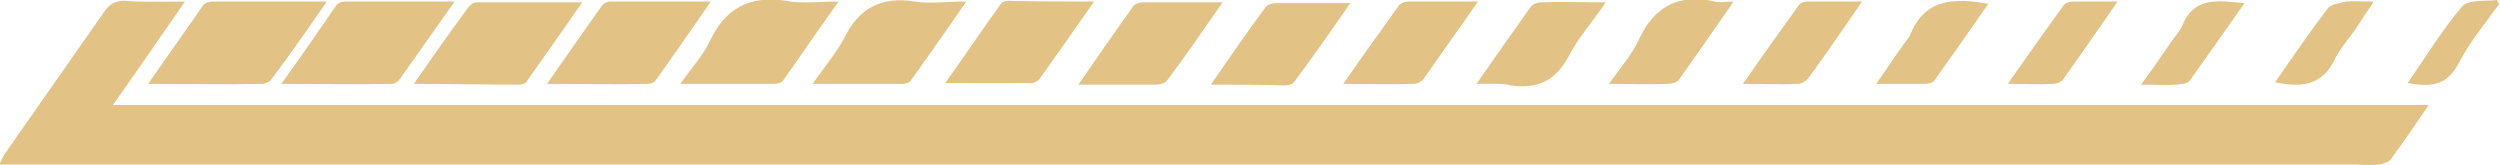 <?xml version="1.0" encoding="utf-8"?>
<!-- Generator: Adobe Illustrator 24.1.0, SVG Export Plug-In . SVG Version: 6.00 Build 0)  -->
<svg version="1.1" id="Layer_1" xmlns="http://www.w3.org/2000/svg" xmlns:xlink="http://www.w3.org/1999/xlink" x="0px" y="0px"
	 width="319px" height="21.1px" viewBox="0 0 319 21.1" style="enable-background:new 0 0 319 21.1;" xml:space="preserve">
<style type="text/css">
	.st0{fill:#E2C285;}
	.st1{display:none;}
	.st2{display:inline;}
</style>
<g>
	<g>
		<path class="st0" d="M23.6,0.2c-3.2,4.6-6,8.7-9.2,13.2c98.6,0,196.8,0,295.5,0c-1.8,2.6-3.3,4.9-4.9,7c-0.3,0.3-0.9,0.5-1.4,0.6
			c-1.1,0.1-2.3,0-3.4,0c-99.2,0-198.4,0-297.6,0c-0.8,0-1.6,0-2.7,0c0.3-0.6,0.5-1.1,0.8-1.5c4.2-6,8.4-12,12.6-18
			c0.7-1,1.4-1.4,2.6-1.4C18.4,0.3,20.7,0.2,23.6,0.2z"/>
		<path class="st0" d="M18.9,10.7c2.5-3.6,4.8-6.8,7-10c0.2-0.3,0.8-0.5,1.2-0.5c4.7,0,9.4,0,14.6,0c-2.5,3.6-4.8,6.9-7.2,10.1
			c-0.2,0.2-0.6,0.3-0.9,0.4C28.9,10.8,24.2,10.7,18.9,10.7z"/>
		<path class="st0" d="M35.9,10.7c2.6-3.6,4.8-6.8,7-10c0.2-0.3,0.7-0.5,1-0.5c4.6,0,9.1,0,14.1,0c-2.5,3.5-4.7,6.7-7,9.9
			c-0.2,0.3-0.6,0.6-1,0.6C45.5,10.8,41,10.7,35.9,10.7z"/>
		<path class="st0" d="M52.8,10.7C55.3,7.1,57.5,4,59.7,1c0.2-0.3,0.7-0.7,1.1-0.7c4.4,0,8.7,0,13.5,0c-2.5,3.6-4.8,6.8-7.1,10.1
			c-0.2,0.3-0.7,0.4-1,0.4C61.9,10.8,57.6,10.7,52.8,10.7z"/>
		<path class="st0" d="M69.8,10.7c2.6-3.7,4.8-6.9,7.1-10.1c0.2-0.2,0.6-0.4,0.9-0.4c4.2,0,8.3,0,12.9,0C88.2,3.8,86,7,83.7,10.2
			c-0.2,0.3-0.6,0.5-1,0.5C78.6,10.8,74.4,10.7,69.8,10.7z"/>
		<path class="st0" d="M107,0.2c-2.6,3.6-4.8,6.9-7.1,10.1c-0.2,0.3-0.8,0.4-1.2,0.4c-3.8,0-7.6,0-11.9,0c1.5-2.1,2.9-3.6,3.8-5.5
			c2-4.2,5.1-5.8,9.7-5.1C102.2,0.5,104.4,0.2,107,0.2z"/>
		<path class="st0" d="M123.3,0.2c-2.5,3.6-4.8,6.9-7.1,10.1c-0.2,0.3-0.7,0.4-1,0.4c-3.6,0-7.3,0-11.5,0c1.5-2.2,3-3.9,4-5.8
			c1.9-3.9,4.8-5.4,9.1-4.7C118.7,0.5,120.8,0.2,123.3,0.2z"/>
		<path class="st0" d="M139.6,0.2c-2.5,3.6-4.7,6.7-6.9,9.8c-0.2,0.3-0.7,0.6-1.1,0.6c-3.5,0-7,0-11,0c2.6-3.6,4.8-6.9,7.1-10.1
			c0.2-0.3,0.7-0.4,1-0.4C132.2,0.2,135.7,0.2,139.6,0.2z"/>
		<path class="st0" d="M137.6,10.8c2.5-3.6,4.7-6.8,7-10c0.2-0.3,0.8-0.5,1.2-0.5c3.2,0,6.5,0,10.2,0c-2.5,3.6-4.7,6.8-7.1,10
			c-0.2,0.3-0.9,0.5-1.4,0.5C144.4,10.8,141.3,10.8,137.6,10.8z"/>
		<path class="st0" d="M154.5,10.8c2.5-3.6,4.7-6.8,7-9.9c0.2-0.3,0.8-0.5,1.2-0.5c3,0,6.1,0,9.6,0c-2.5,3.6-4.8,6.9-7.2,10.1
			c-0.2,0.3-0.8,0.4-1.3,0.4C161,10.8,158,10.8,154.5,10.8z"/>
		<path class="st0" d="M188.6,0.2c-2.5,3.5-4.7,6.7-6.9,9.8c-0.3,0.4-0.8,0.7-1.3,0.7c-2.8,0.1-5.7,0-9,0c2.5-3.6,4.8-6.8,7.1-10
			c0.2-0.3,0.8-0.5,1.2-0.5C182.6,0.2,185.3,0.2,188.6,0.2z"/>
		<path class="st0" d="M188.4,10.7c2.5-3.6,4.7-6.7,6.9-9.8c0.3-0.4,0.9-0.6,1.3-0.6c2.6-0.1,5.2,0,8.3,0c-1.7,2.5-3.5,4.5-4.7,6.8
			c-1.6,3.1-3.9,4.3-7.4,3.8C191.6,10.6,190.3,10.7,188.4,10.7z"/>
		<path class="st0" d="M221.2,0.2c-2.5,3.6-4.7,6.8-7,10c-0.2,0.3-0.9,0.5-1.4,0.5c-2.3,0.1-4.6,0-7.5,0c1.5-2.1,3-3.8,3.9-5.8
			c1.9-4,4.8-5.6,9.2-4.8C219.2,0.4,220,0.2,221.2,0.2z"/>
		<path class="st0" d="M237.6,0.2c-2.5,3.6-4.6,6.7-6.8,9.7c-0.3,0.4-0.8,0.7-1.2,0.8c-2.2,0.1-4.5,0-7.2,0c2.5-3.6,4.8-6.8,7.1-10
			c0.2-0.3,0.7-0.5,1-0.5C232.6,0.2,234.9,0.2,237.6,0.2z"/>
		<path class="st0" d="M253.7,0.5c-2.3,3.3-4.6,6.6-6.9,9.8c-0.2,0.3-0.8,0.4-1.2,0.4c-1.9,0-3.8,0-6.2,0c1.3-1.8,2.3-3.4,3.4-4.9
			c0.3-0.5,0.8-0.9,1-1.5C245.7-0.2,249.4-0.3,253.7,0.5z"/>
		<path class="st0" d="M270.2,0.2c-2.5,3.6-4.7,6.8-7,10c-0.2,0.3-0.8,0.5-1.2,0.5c-1.8,0.1-3.6,0-5.8,0c2.5-3.6,4.8-6.8,7.1-10
			c0.2-0.3,0.8-0.5,1.2-0.5C266.3,0.2,268,0.2,270.2,0.2z"/>
		<path class="st0" d="M286.4,0.4c-2.4,3.4-4.7,6.7-7,9.9c-0.3,0.4-1,0.4-1.6,0.5c-1.4,0.1-2.8,0-4.6,0c1.4-1.9,2.5-3.5,3.6-5.1
			c0.5-0.8,1.2-1.5,1.6-2.3C279.9-0.5,283,0.1,286.4,0.4z"/>
		<path class="st0" d="M290.3,10.5c2.3-3.3,4.4-6.4,6.7-9.4c0.4-0.6,1.6-0.7,2.4-0.9c1-0.1,2,0,3.5,0c-0.9,1.3-1.5,2.3-2.2,3.3
			c-0.9,1.4-2.1,2.6-2.8,4.1C296.3,10.9,293.7,11.2,290.3,10.5z"/>
		<path class="st0" d="M307.2,10.6c2.4-3.4,4.4-6.8,7-9.8c0.8-0.9,2.9-0.6,4.4-0.8c0.1,0.2,0.2,0.4,0.3,0.5
			c-1.8,2.5-3.8,4.9-5.2,7.6C312.2,11,310.1,11.1,307.2,10.6z"/>
	</g>
</g>
<g class="st1">
	<g class="st2">
		<path class="st0" d="M295.4,20.8c3.2-4.6,6-8.7,9.2-13.2c-98.6,0-196.8,0-295.5,0c1.8-2.6,3.3-4.9,4.9-7c0.3-0.3,0.9-0.5,1.4-0.6
			c1.1-0.1,2.3,0,3.4,0c99.2,0,198.4,0,297.6,0c0.8,0,1.6,0,2.7,0c-0.3,0.6-0.5,1.1-0.8,1.5c-4.2,6-8.4,12-12.6,18
			c-0.7,1-1.4,1.4-2.6,1.4C300.6,20.8,298.2,20.8,295.4,20.8z"/>
		<path class="st0" d="M300.1,10.3c-2.5,3.6-4.8,6.8-7,10c-0.2,0.3-0.8,0.5-1.2,0.5c-4.7,0-9.4,0-14.6,0c2.5-3.6,4.8-6.9,7.2-10.1
			c0.2-0.2,0.6-0.3,0.9-0.4C290,10.3,294.8,10.3,300.1,10.3z"/>
		<path class="st0" d="M283.1,10.3c-2.6,3.6-4.8,6.8-7,10c-0.2,0.3-0.7,0.5-1,0.5c-4.6,0-9.1,0-14.1,0c2.5-3.5,4.7-6.7,7-9.9
			c0.2-0.3,0.6-0.6,1-0.6C273.4,10.3,278,10.3,283.1,10.3z"/>
		<path class="st0" d="M266.2,10.3c-2.5,3.6-4.7,6.7-6.9,9.8c-0.2,0.3-0.7,0.7-1.1,0.7c-4.4,0-8.7,0-13.5,0
			c2.5-3.6,4.8-6.8,7.1-10.1c0.2-0.3,0.7-0.4,1-0.4C257,10.3,261.3,10.3,266.2,10.3z"/>
		<path class="st0" d="M249.2,10.3c-2.6,3.7-4.8,6.9-7.1,10.1c-0.2,0.2-0.6,0.4-0.9,0.4c-4.2,0-8.3,0-12.9,0
			c2.5-3.5,4.7-6.7,6.9-9.9c0.2-0.3,0.6-0.5,1-0.5C240.4,10.3,244.5,10.3,249.2,10.3z"/>
		<path class="st0" d="M212,20.8c2.6-3.6,4.8-6.9,7.1-10.1c0.2-0.3,0.8-0.4,1.2-0.4c3.8,0,7.6,0,11.9,0c-1.5,2.1-2.9,3.6-3.8,5.5
			c-2,4.2-5.1,5.8-9.7,5.1C216.7,20.6,214.6,20.8,212,20.8z"/>
		<path class="st0" d="M195.6,20.8c2.5-3.6,4.8-6.9,7.1-10.1c0.2-0.3,0.7-0.4,1-0.4c3.6,0,7.3,0,11.5,0c-1.5,2.2-3,3.9-4,5.8
			c-1.9,3.9-4.8,5.4-9.1,4.7C200.2,20.6,198.1,20.8,195.6,20.8z"/>
		<path class="st0" d="M179.3,20.8c2.5-3.6,4.7-6.7,6.9-9.8c0.2-0.3,0.7-0.6,1.1-0.6c3.5,0,7,0,11,0c-2.6,3.6-4.8,6.9-7.1,10.1
			c-0.2,0.3-0.7,0.4-1,0.4C186.7,20.8,183.3,20.8,179.3,20.8z"/>
		<path class="st0" d="M181.4,10.3c-2.5,3.6-4.7,6.8-7,10c-0.2,0.3-0.8,0.5-1.2,0.5c-3.2,0-6.5,0-10.2,0c2.5-3.6,4.7-6.8,7.1-10
			c0.2-0.3,0.9-0.5,1.4-0.5C174.6,10.3,177.7,10.3,181.4,10.3z"/>
		<path class="st0" d="M164.4,10.3c-2.5,3.6-4.7,6.8-7,9.9c-0.2,0.3-0.8,0.5-1.2,0.5c-3,0-6.1,0-9.6,0c2.5-3.6,4.8-6.9,7.2-10.1
			c0.2-0.3,0.8-0.4,1.3-0.4C158,10.3,160.9,10.3,164.4,10.3z"/>
		<path class="st0" d="M130.4,20.8c2.5-3.5,4.7-6.7,6.9-9.8c0.3-0.4,0.8-0.7,1.3-0.7c2.8-0.1,5.7,0,9,0c-2.5,3.6-4.8,6.8-7.1,10
			c-0.2,0.3-0.8,0.5-1.2,0.5C136.4,20.9,133.6,20.8,130.4,20.8z"/>
		<path class="st0" d="M130.5,10.3c-2.5,3.6-4.7,6.7-6.9,9.8c-0.3,0.4-0.9,0.6-1.3,0.6c-2.6,0.1-5.2,0-8.3,0
			c1.7-2.5,3.5-4.5,4.7-6.8c1.6-3.1,3.9-4.3,7.4-3.8C127.3,10.5,128.7,10.3,130.5,10.3z"/>
		<path class="st0" d="M97.7,20.8c2.5-3.6,4.7-6.8,7-10c0.2-0.3,0.9-0.5,1.4-0.5c2.3-0.1,4.6,0,7.5,0c-1.5,2.1-3,3.8-3.9,5.8
			c-1.9,4-4.8,5.6-9.2,4.8C99.7,20.7,99,20.8,97.7,20.8z"/>
		<path class="st0" d="M81.4,20.8c2.5-3.6,4.6-6.7,6.8-9.7c0.3-0.4,0.8-0.7,1.2-0.8c2.2-0.1,4.5,0,7.2,0c-2.5,3.6-4.8,6.8-7.1,10
			c-0.2,0.3-0.7,0.5-1,0.5C86.3,20.9,84.1,20.8,81.4,20.8z"/>
		<path class="st0" d="M65.2,20.6c2.3-3.3,4.6-6.6,6.9-9.8c0.2-0.3,0.8-0.4,1.2-0.4c1.9,0,3.8,0,6.2,0c-1.3,1.8-2.3,3.4-3.4,4.9
			c-0.3,0.5-0.8,0.9-1,1.5C73.3,21.3,69.6,21.4,65.2,20.6z"/>
		<path class="st0" d="M48.7,20.8c2.5-3.6,4.7-6.8,7-10c0.2-0.3,0.8-0.5,1.2-0.5c1.8-0.1,3.6,0,5.8,0c-2.5,3.6-4.8,6.8-7.1,10
			c-0.2,0.3-0.8,0.5-1.2,0.5C52.7,20.9,51,20.8,48.7,20.8z"/>
		<path class="st0" d="M32.5,20.7c2.4-3.4,4.7-6.7,7-9.9c0.3-0.4,1-0.4,1.6-0.5c1.4-0.1,2.8,0,4.6,0c-1.4,1.9-2.5,3.5-3.6,5.1
			c-0.5,0.8-1.2,1.5-1.6,2.3C39.1,21.5,35.9,21,32.5,20.7z"/>
		<path class="st0" d="M28.7,10.6C26.4,13.8,24.3,17,22,20c-0.4,0.6-1.6,0.7-2.4,0.9c-1,0.1-2,0-3.5,0c0.9-1.3,1.5-2.3,2.2-3.3
			c0.9-1.4,2.1-2.6,2.8-4.1C22.7,10.2,25.3,9.8,28.7,10.6z"/>
		<path class="st0" d="M11.7,10.5c-2.4,3.4-4.4,6.8-7,9.8C4,21.1,1.8,20.8,0.3,21c-0.1-0.2-0.2-0.4-0.3-0.5c1.8-2.5,3.8-4.9,5.2-7.6
			C6.7,10.1,8.9,10,11.7,10.5z"/>
	</g>
</g>
</svg>
